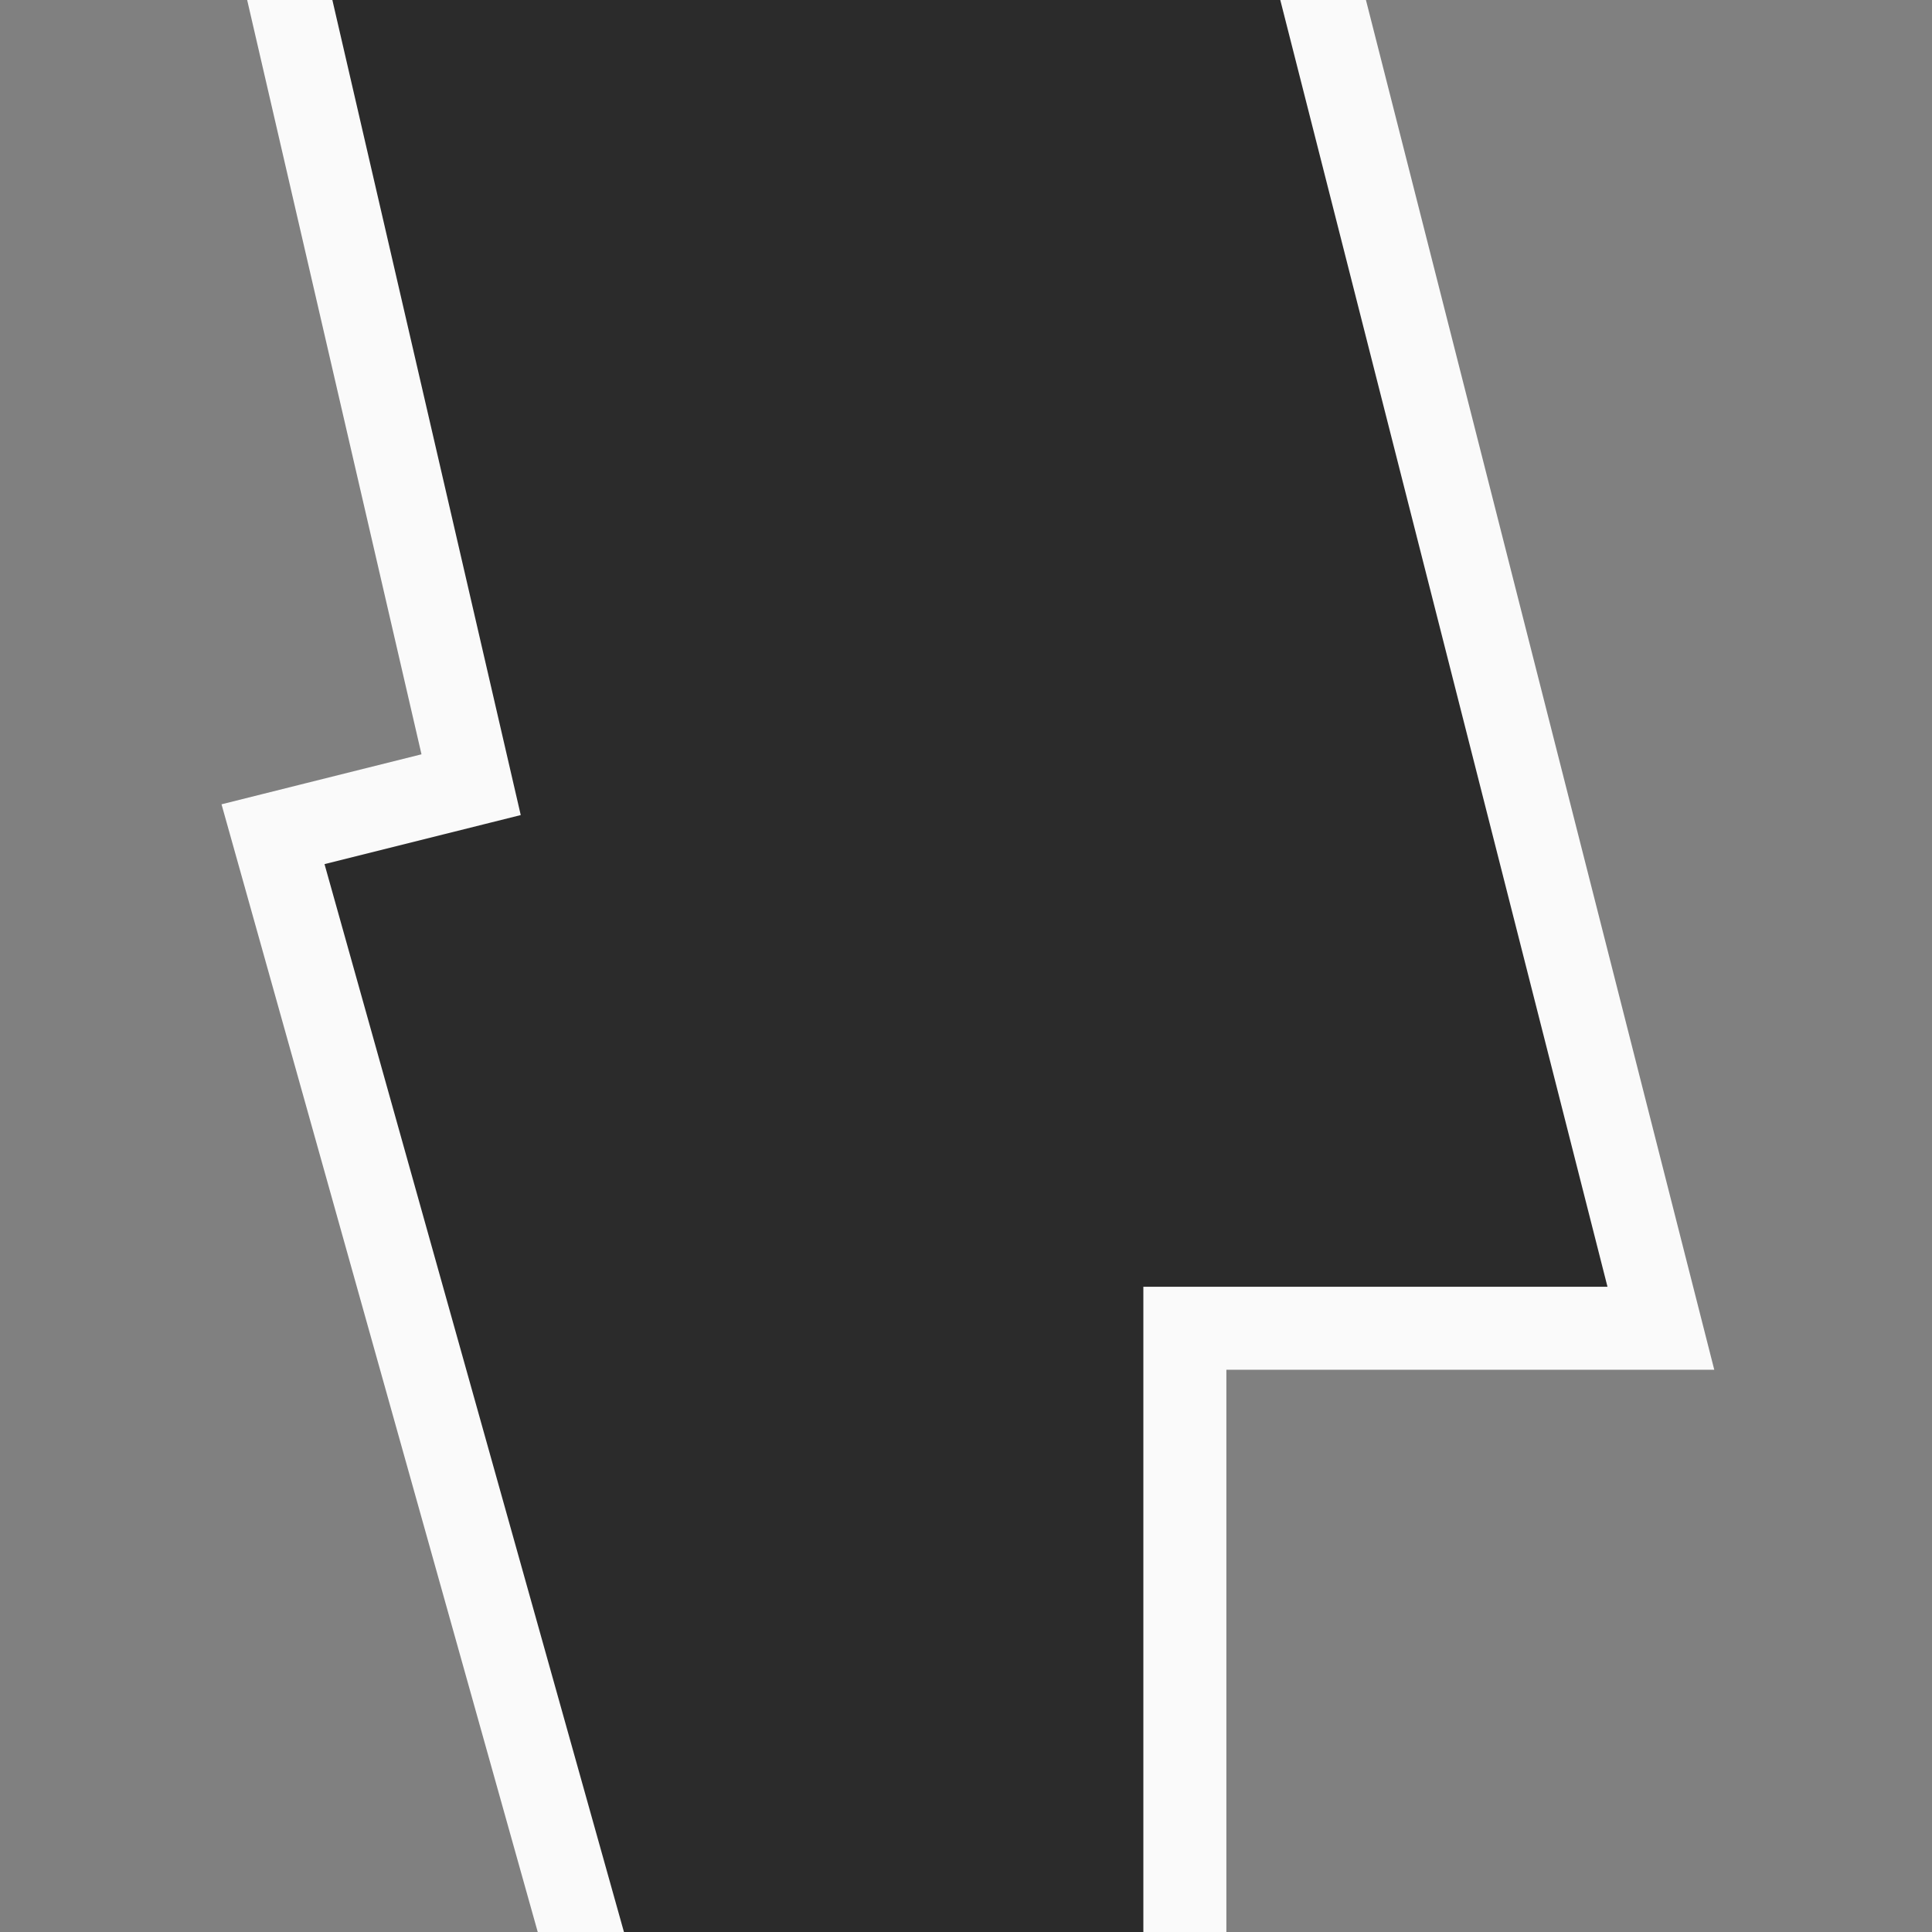 <svg width="256" height="256" viewBox="0 0 256 256" fill="none" xmlns="http://www.w3.org/2000/svg">
<rect x="0" y="0" width="256" height="256" fill="#808080" stroke="none"/>
<g clip-path="url(#clip0_402_2)">
<path d="M43 -10H36.084L37.641 -3.262L62.425 103.975L41.666 109.164L36.176 110.537L37.704 115.985L79.204 263.985L80.33 268H84.5H151.5H157V262.5V176H213H220.074L218.33 169.145L173.83 -5.855L172.776 -10H168.5H43Z" fill="#2B2B2B" stroke="#FAFAFA" stroke-width="11"/>
</g>
<defs>
<clipPath id="clip0_402_2">
<rect width="256" height="256" fill="white"/>
</clipPath>
</defs>
</svg>
